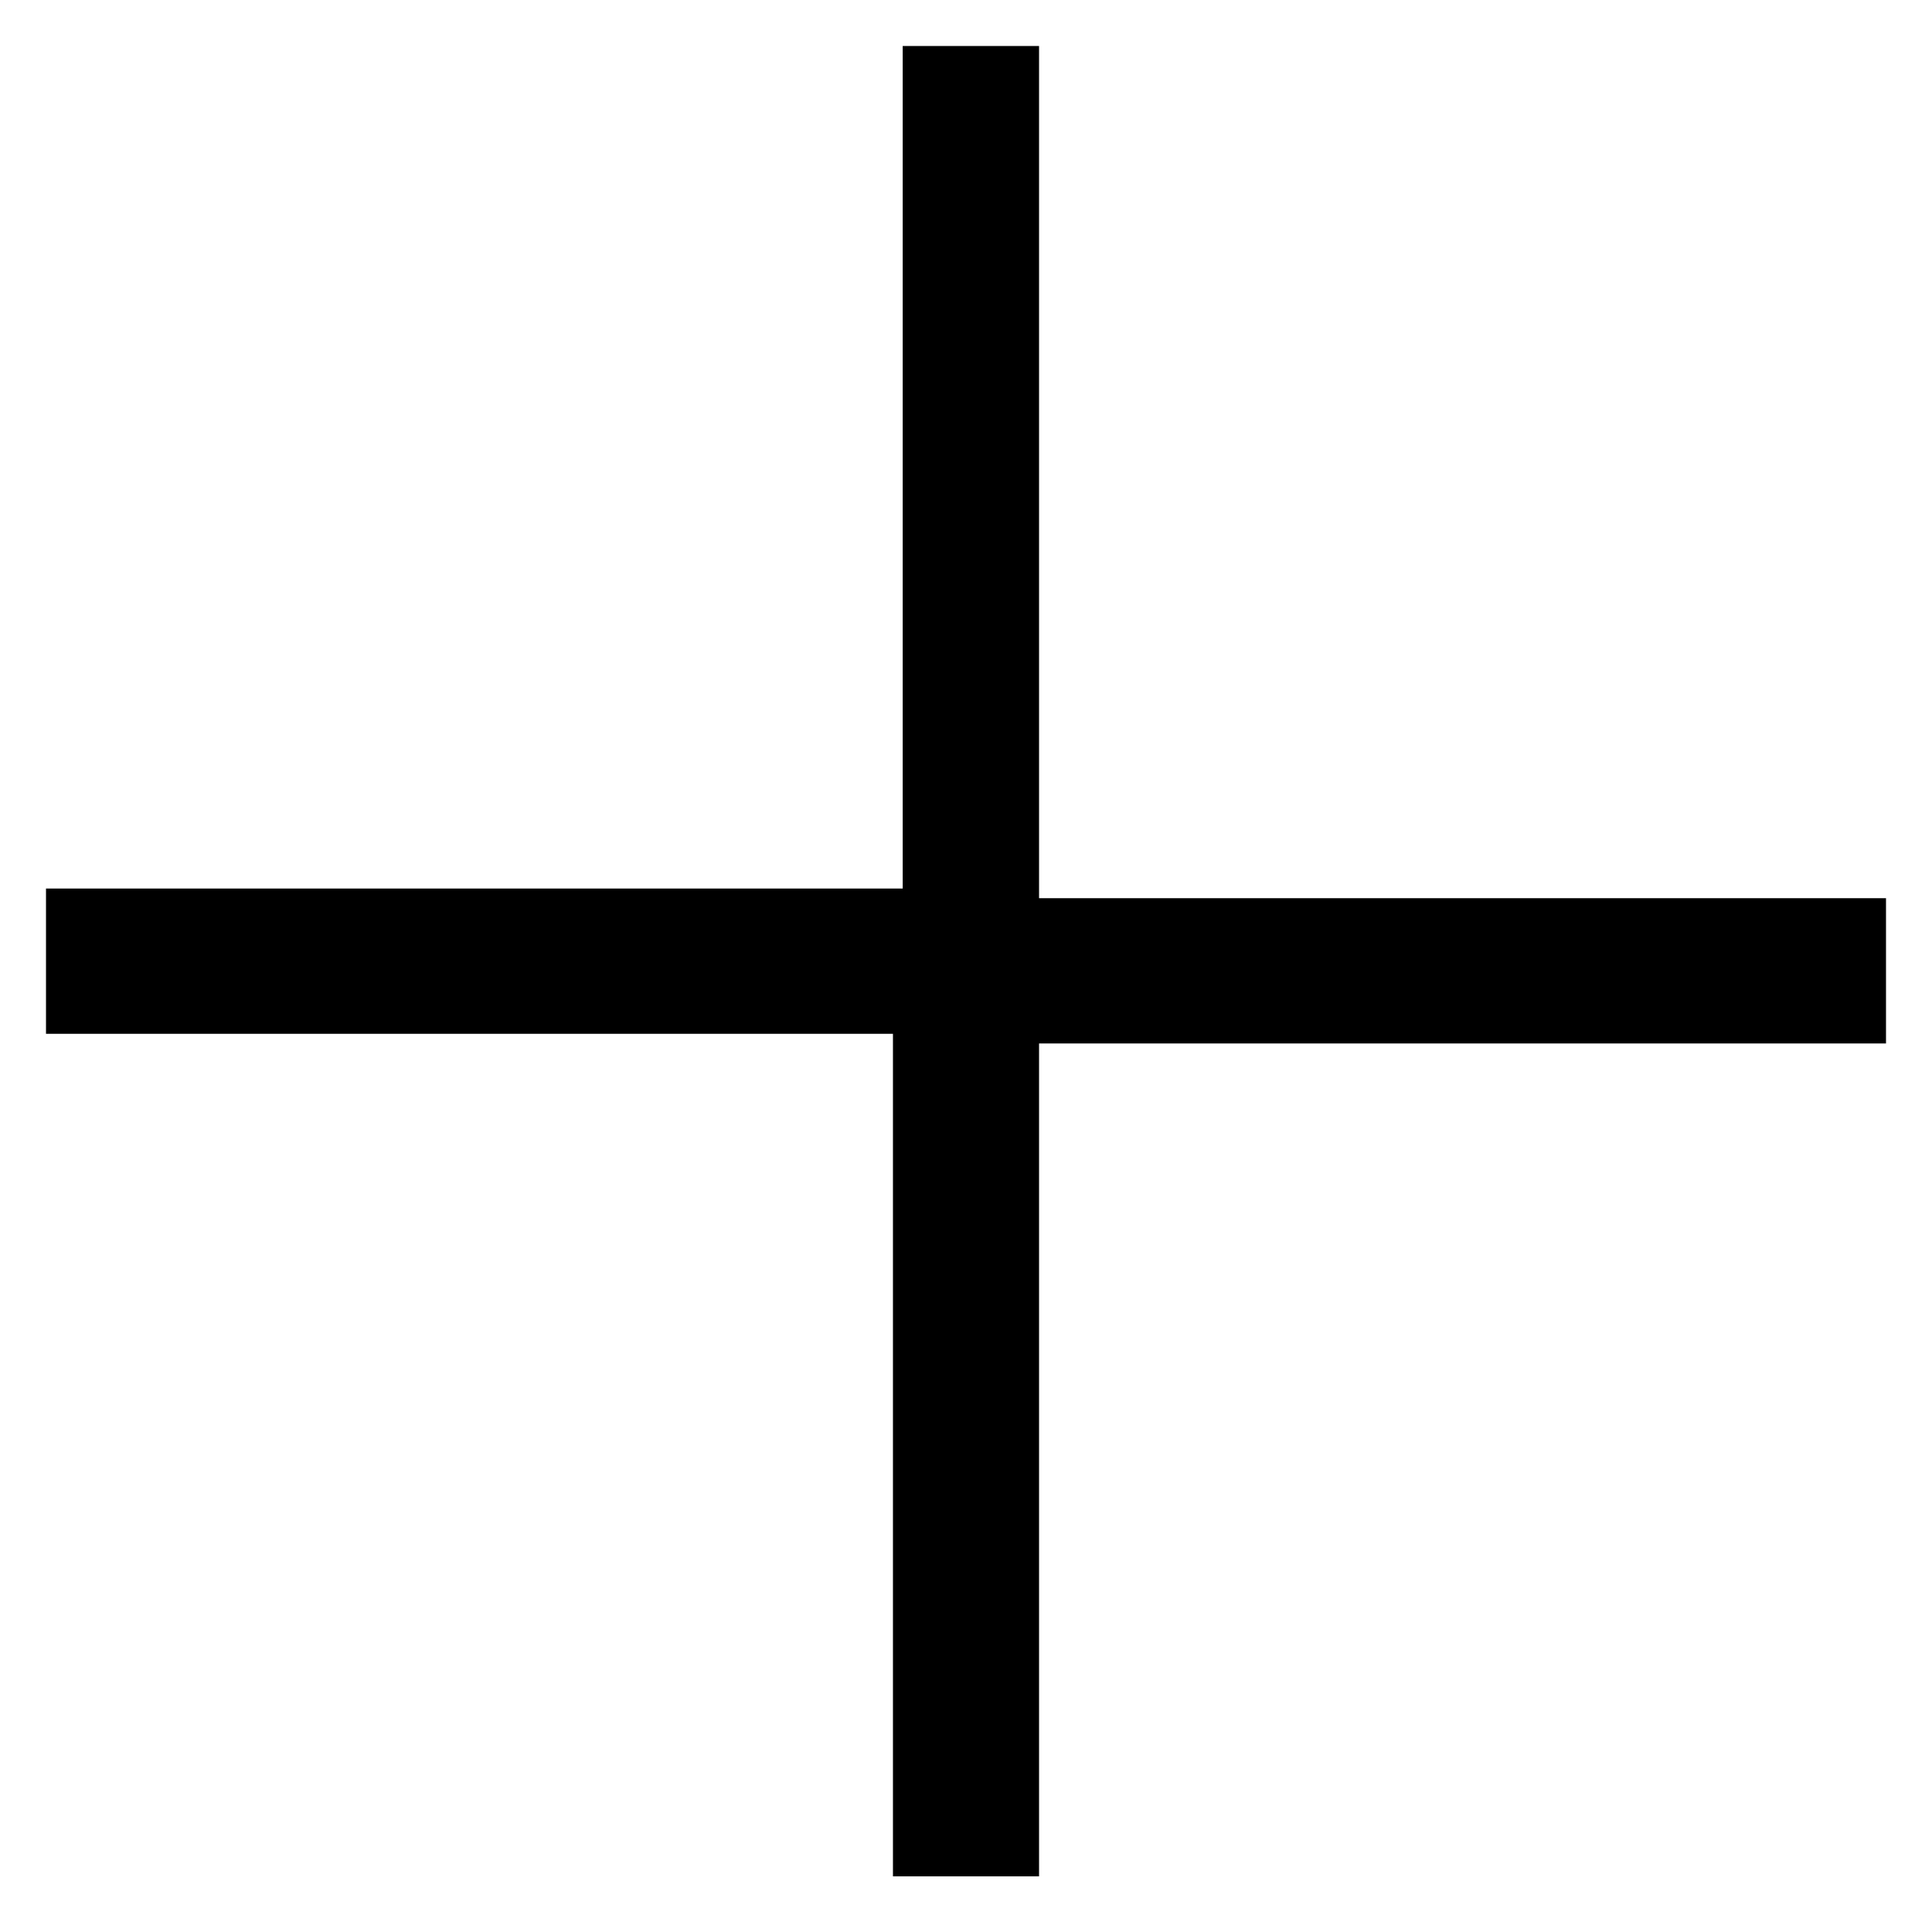 <svg width="21" height="21" viewBox="0 0 21 21" fill="none" xmlns="http://www.w3.org/2000/svg">
<path id="Vector" fill-rule="evenodd" clip-rule="evenodd" d="M11.294 20.5V11.342H20.5V9.763H11.294V0.5H9.812V9.658H0.5V11.237H9.706V20.395H11.294V20.5Z" fill="black"/>
</svg>
